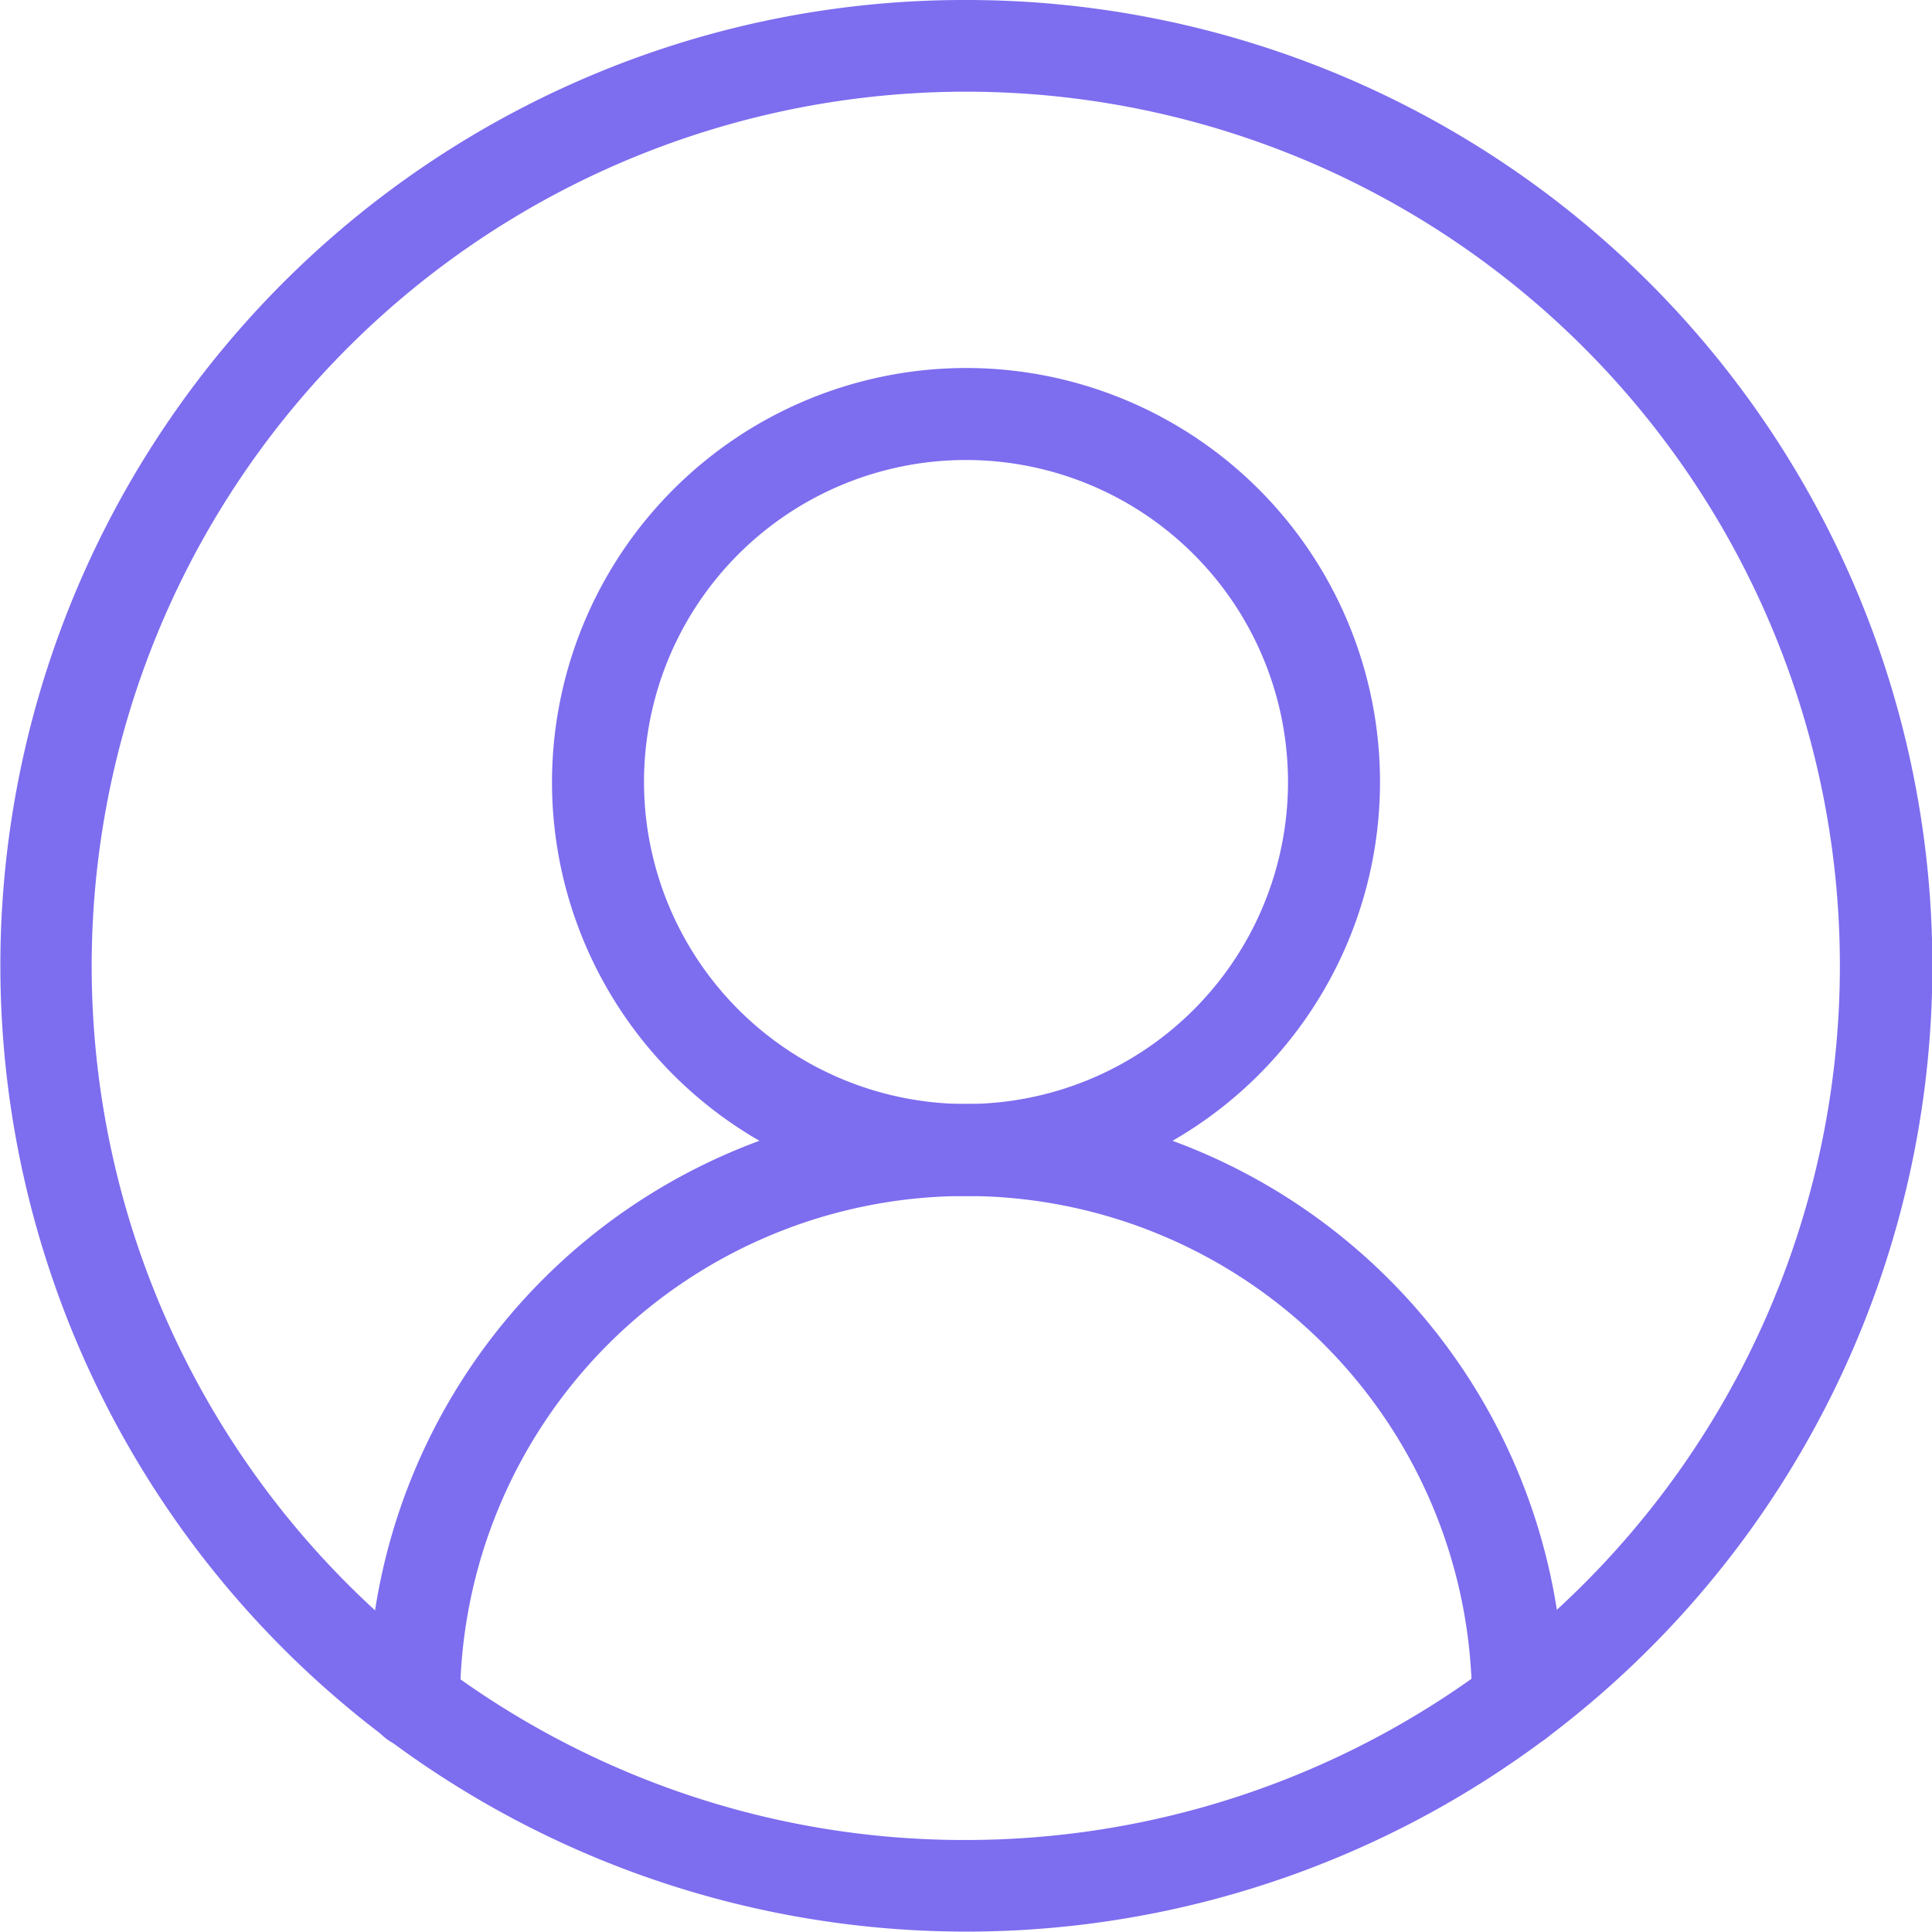<svg xmlns="http://www.w3.org/2000/svg" width="42" height="42" viewBox="0 0 42 42"><g id="icon-vcard" transform="translate(-1 -1)"><path id="Path_12" data-name="Path 12" d="M30,27a1,1,0,0,1-1-1A11,11,0,1,0,7,26a1,1,0,0,1-2,0,13,13,0,1,1,26,0A1,1,0,0,1,30,27Z" transform="translate(4 12)" fill="#7d6def"></path><path id="Ellipse_2" data-name="Ellipse 2" d="M8-1A9,9,0,1,1-1,8,9.01,9.01,0,0,1,8-1ZM8,15A7,7,0,1,0,1,8,7.008,7.008,0,0,0,8,15Z" transform="translate(14 10)" fill="#7d6def"></path><path id="Ellipse_3" data-name="Ellipse 3" d="M20-1A20.994,20.994,0,0,1,34.849,34.849,21,21,0,1,1,11.826.651,20.87,20.87,0,0,1,20-1Zm0,40A19.005,19.005,0,0,0,27.4,2.493,19.005,19.005,0,0,0,12.6,37.507,18.88,18.88,0,0,0,20,39Z" transform="translate(2 2)" fill="#7d6def"></path></g></svg>